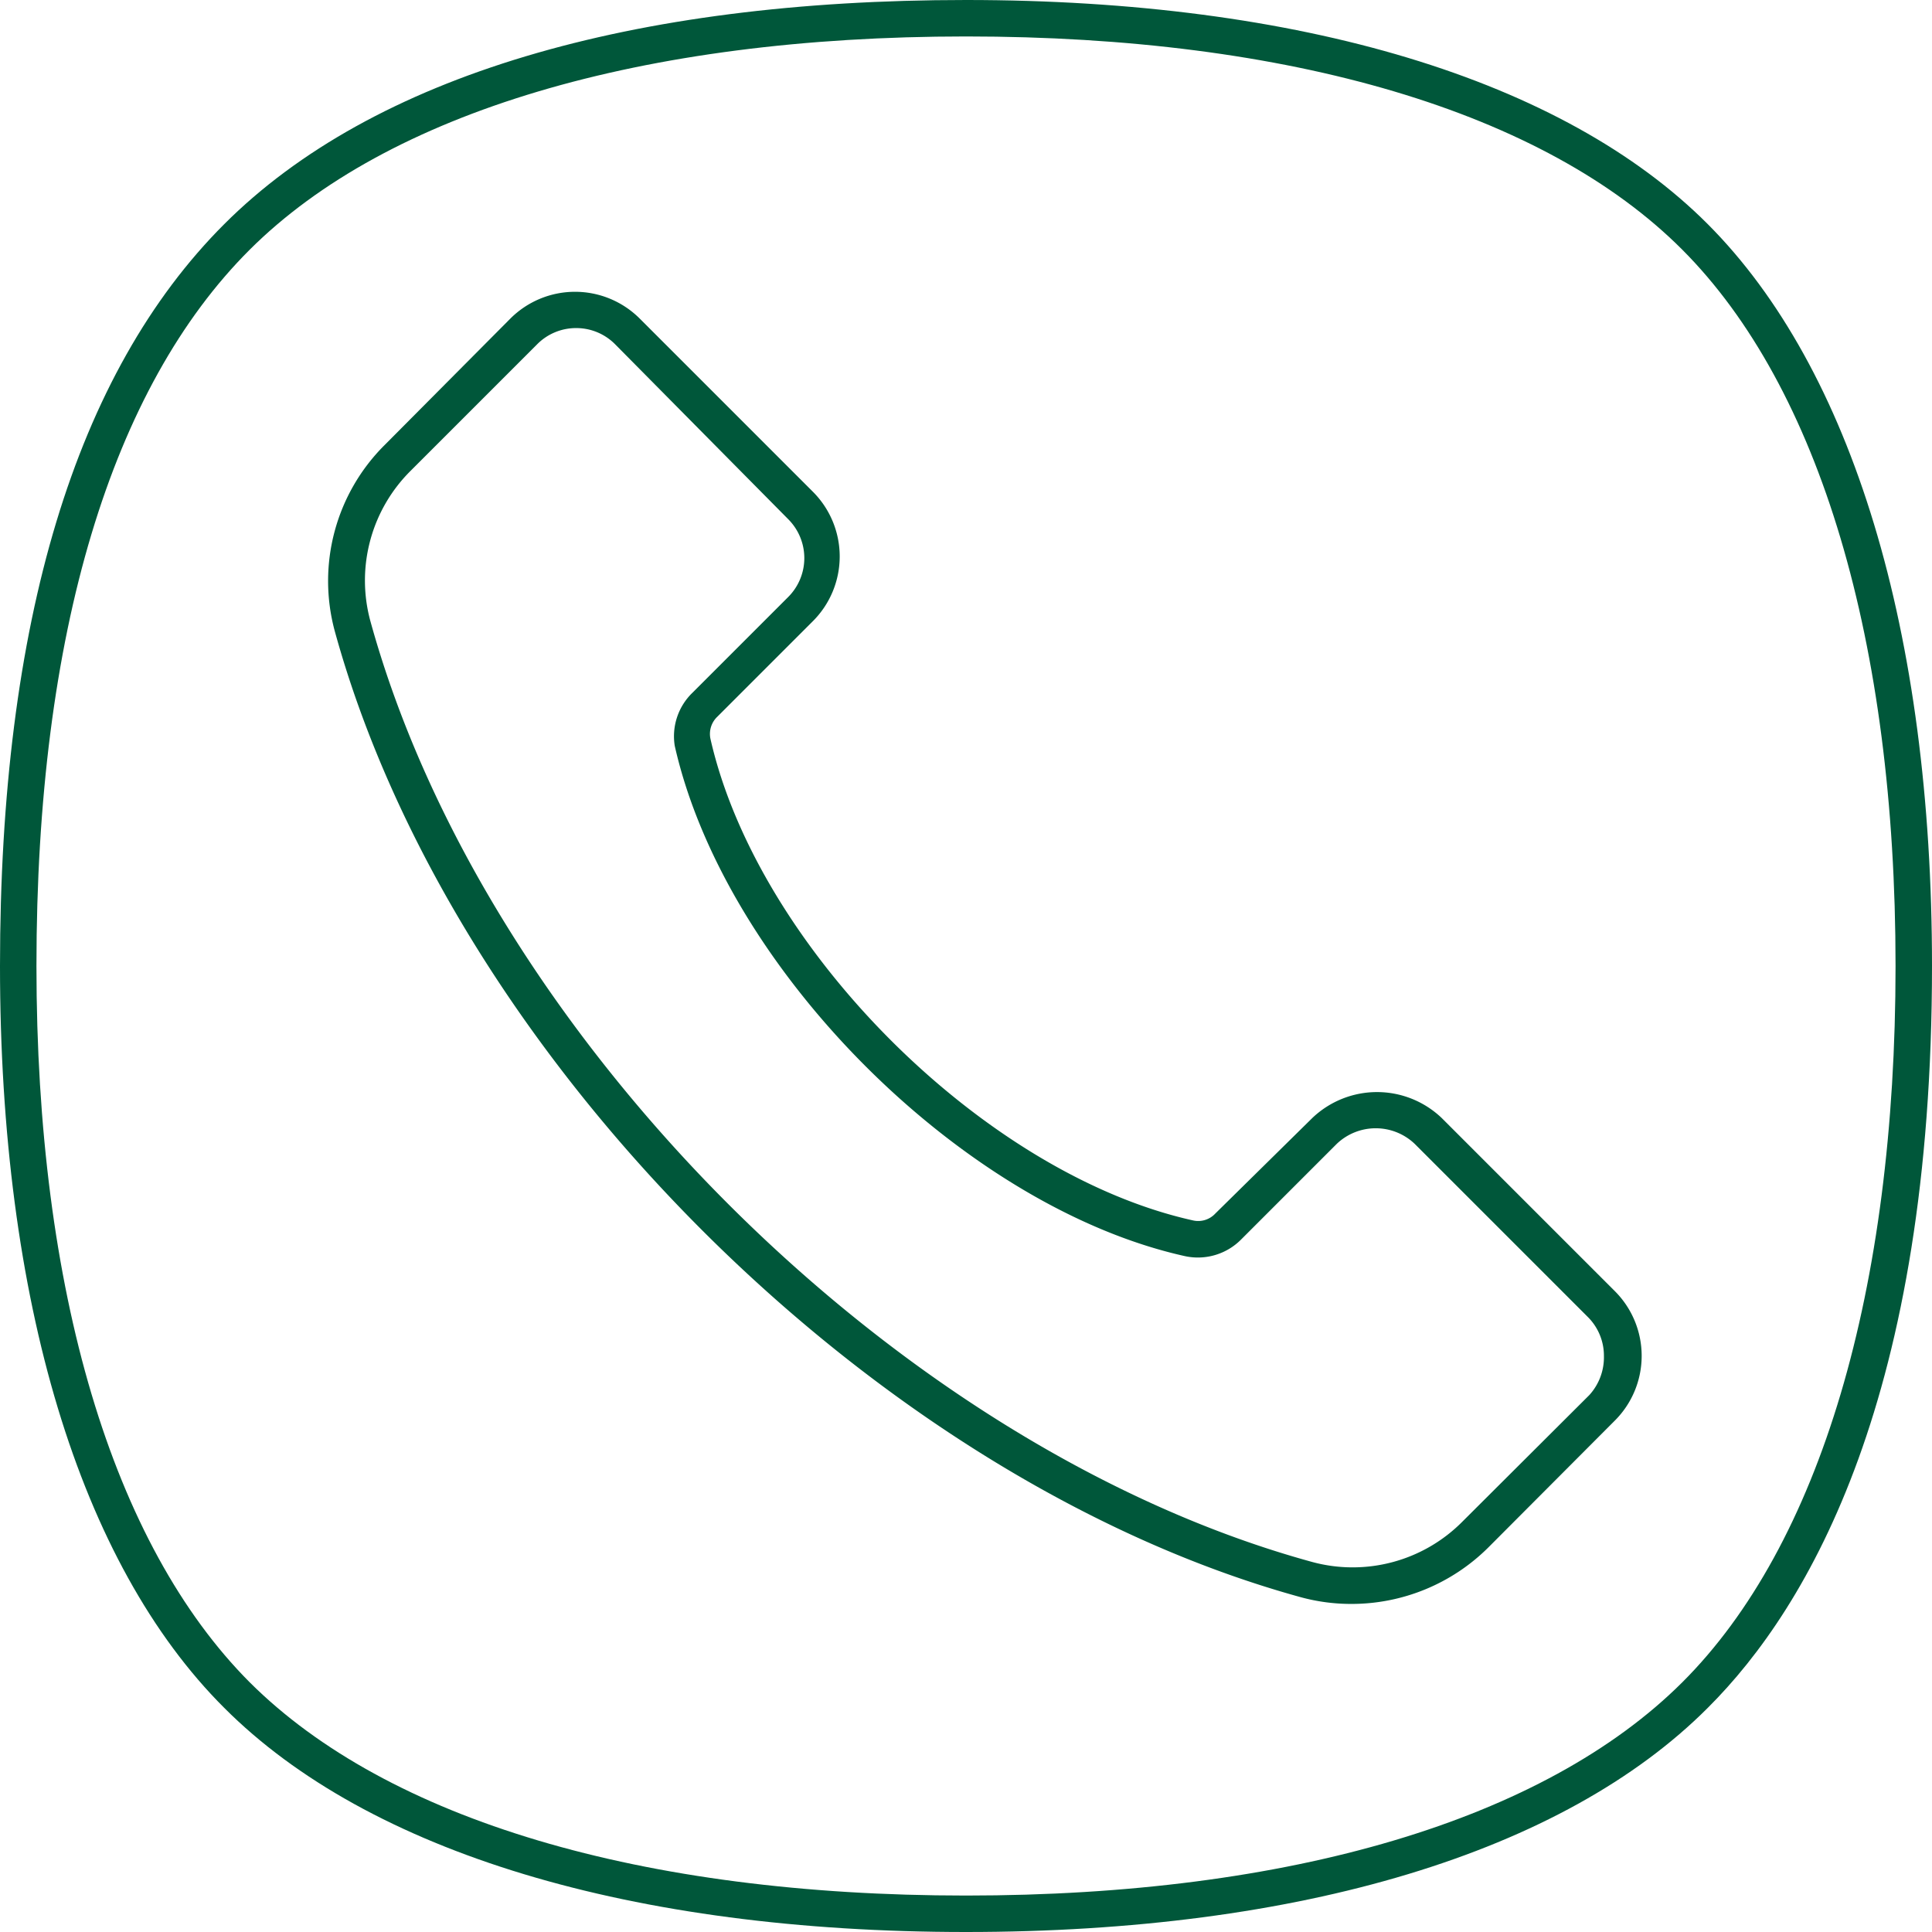 <svg xmlns="http://www.w3.org/2000/svg" viewBox="0 0 53 53"><defs><style>.cls-1{fill:#00573a;}</style></defs><g id="Réteg_2" data-name="Réteg 2"><g id="_1" data-name="1"><path class="cls-1" d="M26.5,53c-9.16,0-16.39-2.18-20.35-6.15h0C2.18,42.89,0,35.66,0,26.5,0,17.07,2.07,10.23,6.15,6.15S17.34,0,26.5,0,42.89,2.18,46.85,6.15,53,17.34,53,26.5c0,11.74-3.34,17.55-6.15,20.35C42.89,50.82,35.66,53,26.5,53Zm0-52C17.61,1,10.63,3.08,6.85,6.85S1,17.35,1,26.5c0,8.9,2.08,15.87,5.85,19.65h0C10.63,49.92,17.61,52,26.5,52s15.87-2.08,19.65-5.85S52,35.39,52,26.5,49.92,10.63,46.15,6.85,35.39,1,26.5,1Z"/><path class="cls-1" d="M37.06,44a5.24,5.24,0,0,1-1.36-.18C24,40.61,12.39,29,9.18,17.3a5.26,5.26,0,0,1,1.37-5.09L14,8.74a2.51,2.51,0,0,1,3.55,0l4.75,4.75a2.51,2.51,0,0,1,0,3.55l-2.62,2.62a.65.65,0,0,0-.19.61C20.79,26,27,32.21,32.73,33.48a.64.64,0,0,0,.61-.19L36,30.67a2.57,2.57,0,0,1,3.55,0l4.75,4.75a2.51,2.51,0,0,1,0,3.55l-3.47,3.48A5.32,5.32,0,0,1,37.06,44ZM15.8,9a1.5,1.5,0,0,0-1.06.44l-3.48,3.48A4.24,4.24,0,0,0,10.15,17C13.27,28.39,24.61,39.73,36,42.85a4.24,4.24,0,0,0,4.12-1.11l3.48-3.47A1.54,1.54,0,0,0,44,37.2a1.5,1.5,0,0,0-.44-1.07l-4.75-4.75a1.55,1.55,0,0,0-2.14,0L34.05,34a1.67,1.67,0,0,1-1.54.46c-6.09-1.35-12.62-7.88-14-14A1.66,1.66,0,0,1,19,19l2.62-2.62a1.51,1.51,0,0,0,0-2.14L16.87,9.44A1.5,1.5,0,0,0,15.8,9Z"/></g></g></svg>